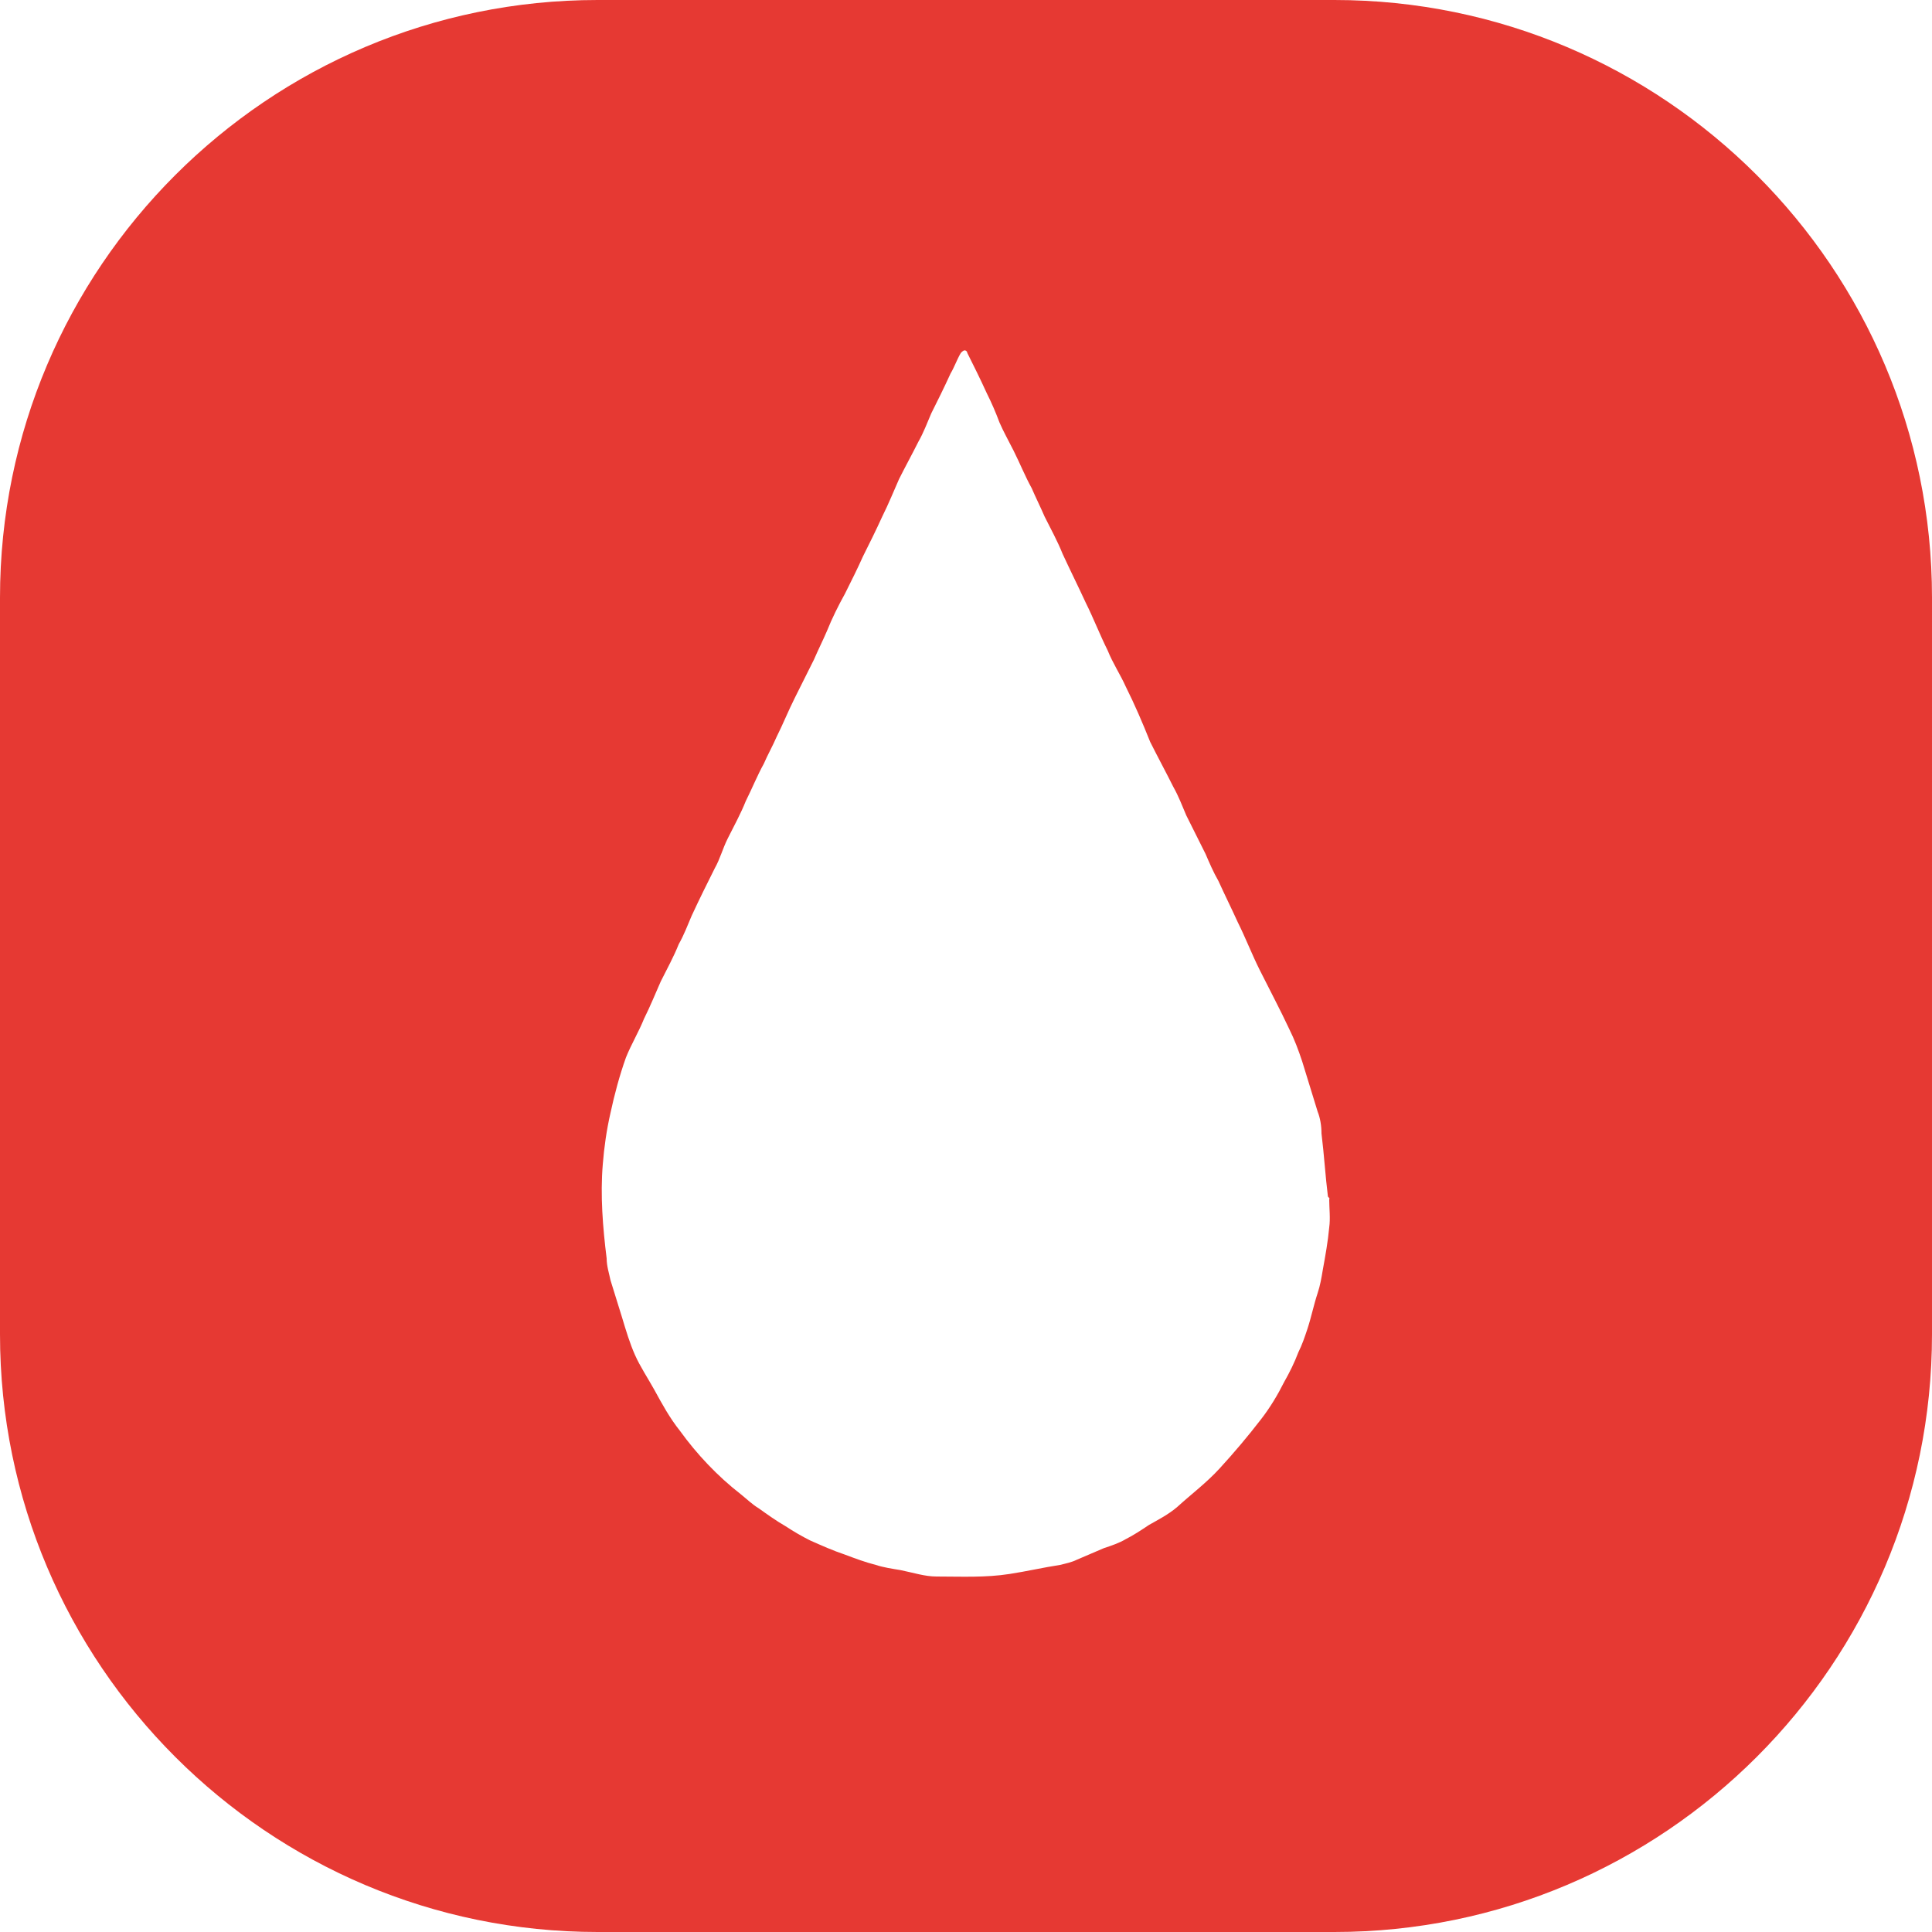<?xml version="1.0" encoding="utf-8"?>
<!-- Generator: Adobe Illustrator 26.2.1, SVG Export Plug-In . SVG Version: 6.00 Build 0)  -->
<svg version="1.1" id="Layer_1" xmlns="http://www.w3.org/2000/svg" xmlns:xlink="http://www.w3.org/1999/xlink" x="0px" y="0px"
	 viewBox="0 0 150 150" style="enable-background:new 0 0 150 150;" xml:space="preserve">
<style type="text/css">
	.st0{fill:#E63933;}
</style>
<g>
	<path class="st0" d="M103.6,0H46.4C20.8,0,0,20.8,0,46.4v57.2C0,129.2,20.8,150,46.4,150h57.2c25.6,0,46.4-20.8,46.4-46.4V46.4
		C150,20.8,129.2,0,103.6,0z M103.2,93.1c0,0.7,0.1,1.5,0,2.2c-0.1,1.1-0.3,2.2-0.5,3.3c-0.1,0.6-0.2,1.2-0.4,1.8
		c-0.3,0.9-0.5,1.9-0.8,2.8c-0.2,0.6-0.4,1.2-0.7,1.8c-0.3,0.8-0.7,1.6-1.1,2.3c-0.5,1-1.1,2-1.8,2.9c-1,1.3-2.1,2.6-3.2,3.8
		c-1,1.1-2.2,2-3.3,3c-0.7,0.6-1.5,1-2.2,1.4c-0.6,0.4-1.2,0.8-1.8,1.1c-0.5,0.3-1.1,0.5-1.7,0.7c-0.7,0.3-1.4,0.6-2.1,0.9
		c-0.4,0.2-0.9,0.3-1.3,0.4c-1.3,0.2-2.6,0.5-3.9,0.7c-1.9,0.3-3.8,0.2-5.7,0.2c-0.9,0-1.8-0.3-2.8-0.5c-0.6-0.1-1.3-0.2-1.9-0.4
		c-0.8-0.2-1.6-0.5-2.4-0.8c-0.9-0.3-1.8-0.7-2.7-1.1c-0.6-0.3-1.3-0.7-1.9-1.1c-0.7-0.4-1.4-0.9-2.1-1.4c-0.5-0.3-0.9-0.7-1.4-1.1
		c-1.8-1.4-3.4-3.1-4.7-4.9c-0.8-1-1.4-2.1-2-3.2c-0.5-0.9-1.1-1.8-1.5-2.7c-0.4-0.9-0.7-1.9-1-2.9c-0.3-1-0.6-1.9-0.9-2.9
		c-0.1-0.5-0.3-1.1-0.3-1.7c-0.3-2.4-0.5-4.9-0.3-7.3c0.1-1.3,0.3-2.7,0.6-4c0.3-1.4,0.7-2.9,1.2-4.3c0.4-1,1-2,1.4-3
		c0.5-1,0.9-2,1.3-2.9c0.5-1,1-1.9,1.4-2.9c0.4-0.7,0.7-1.5,1-2.2c0.6-1.3,1.2-2.5,1.8-3.7c0.4-0.7,0.6-1.5,1-2.3
		c0.5-1,1-1.9,1.4-2.9c0.5-1,0.9-2,1.4-2.9c0.3-0.7,0.7-1.4,1-2.1c0.5-1,0.9-2,1.4-3c0.5-1,1-2,1.5-3c0.3-0.7,0.7-1.5,1-2.2
		c0.4-1,0.9-2,1.4-2.9c0.5-1,1-2,1.4-2.9c0.5-1,1-2,1.5-3.1c0.5-1,0.9-2,1.3-2.9c0.5-1,1-1.9,1.5-2.9c0.4-0.7,0.7-1.5,1-2.2
		c0.5-1,1-2,1.5-3.1c0.3-0.5,0.5-1.1,0.8-1.6c0.1-0.1,0.2-0.2,0.3-0.2c0.1,0,0.2,0.1,0.2,0.2c0.5,1,1,2,1.5,3.1
		c0.4,0.8,0.7,1.5,1,2.3c0.3,0.7,0.7,1.4,1.1,2.2c0.5,1,0.9,2,1.4,2.9c0.3,0.7,0.7,1.5,1,2.2c0.5,1,1,1.9,1.4,2.9
		c0.6,1.3,1.2,2.5,1.8,3.8c0.6,1.2,1.1,2.5,1.7,3.7c0.4,1,1,1.9,1.4,2.8c0.7,1.4,1.3,2.8,1.9,4.3c0.6,1.2,1.2,2.3,1.8,3.5
		c0.4,0.7,0.7,1.5,1,2.2c0.5,1,1,2,1.5,3c0.3,0.7,0.6,1.4,1,2.1c0.5,1.1,1,2.1,1.5,3.2c0.6,1.2,1.1,2.5,1.7,3.7
		c0.8,1.6,1.6,3.1,2.3,4.6c0.4,0.8,0.7,1.6,1,2.5c0.4,1.3,0.8,2.6,1.2,3.9c0.2,0.5,0.3,1.1,0.3,1.7c0.2,1.6,0.3,3.3,0.5,4.9
		C103.3,93.1,103.2,93.1,103.2,93.1z"/>
</g>
</svg>
